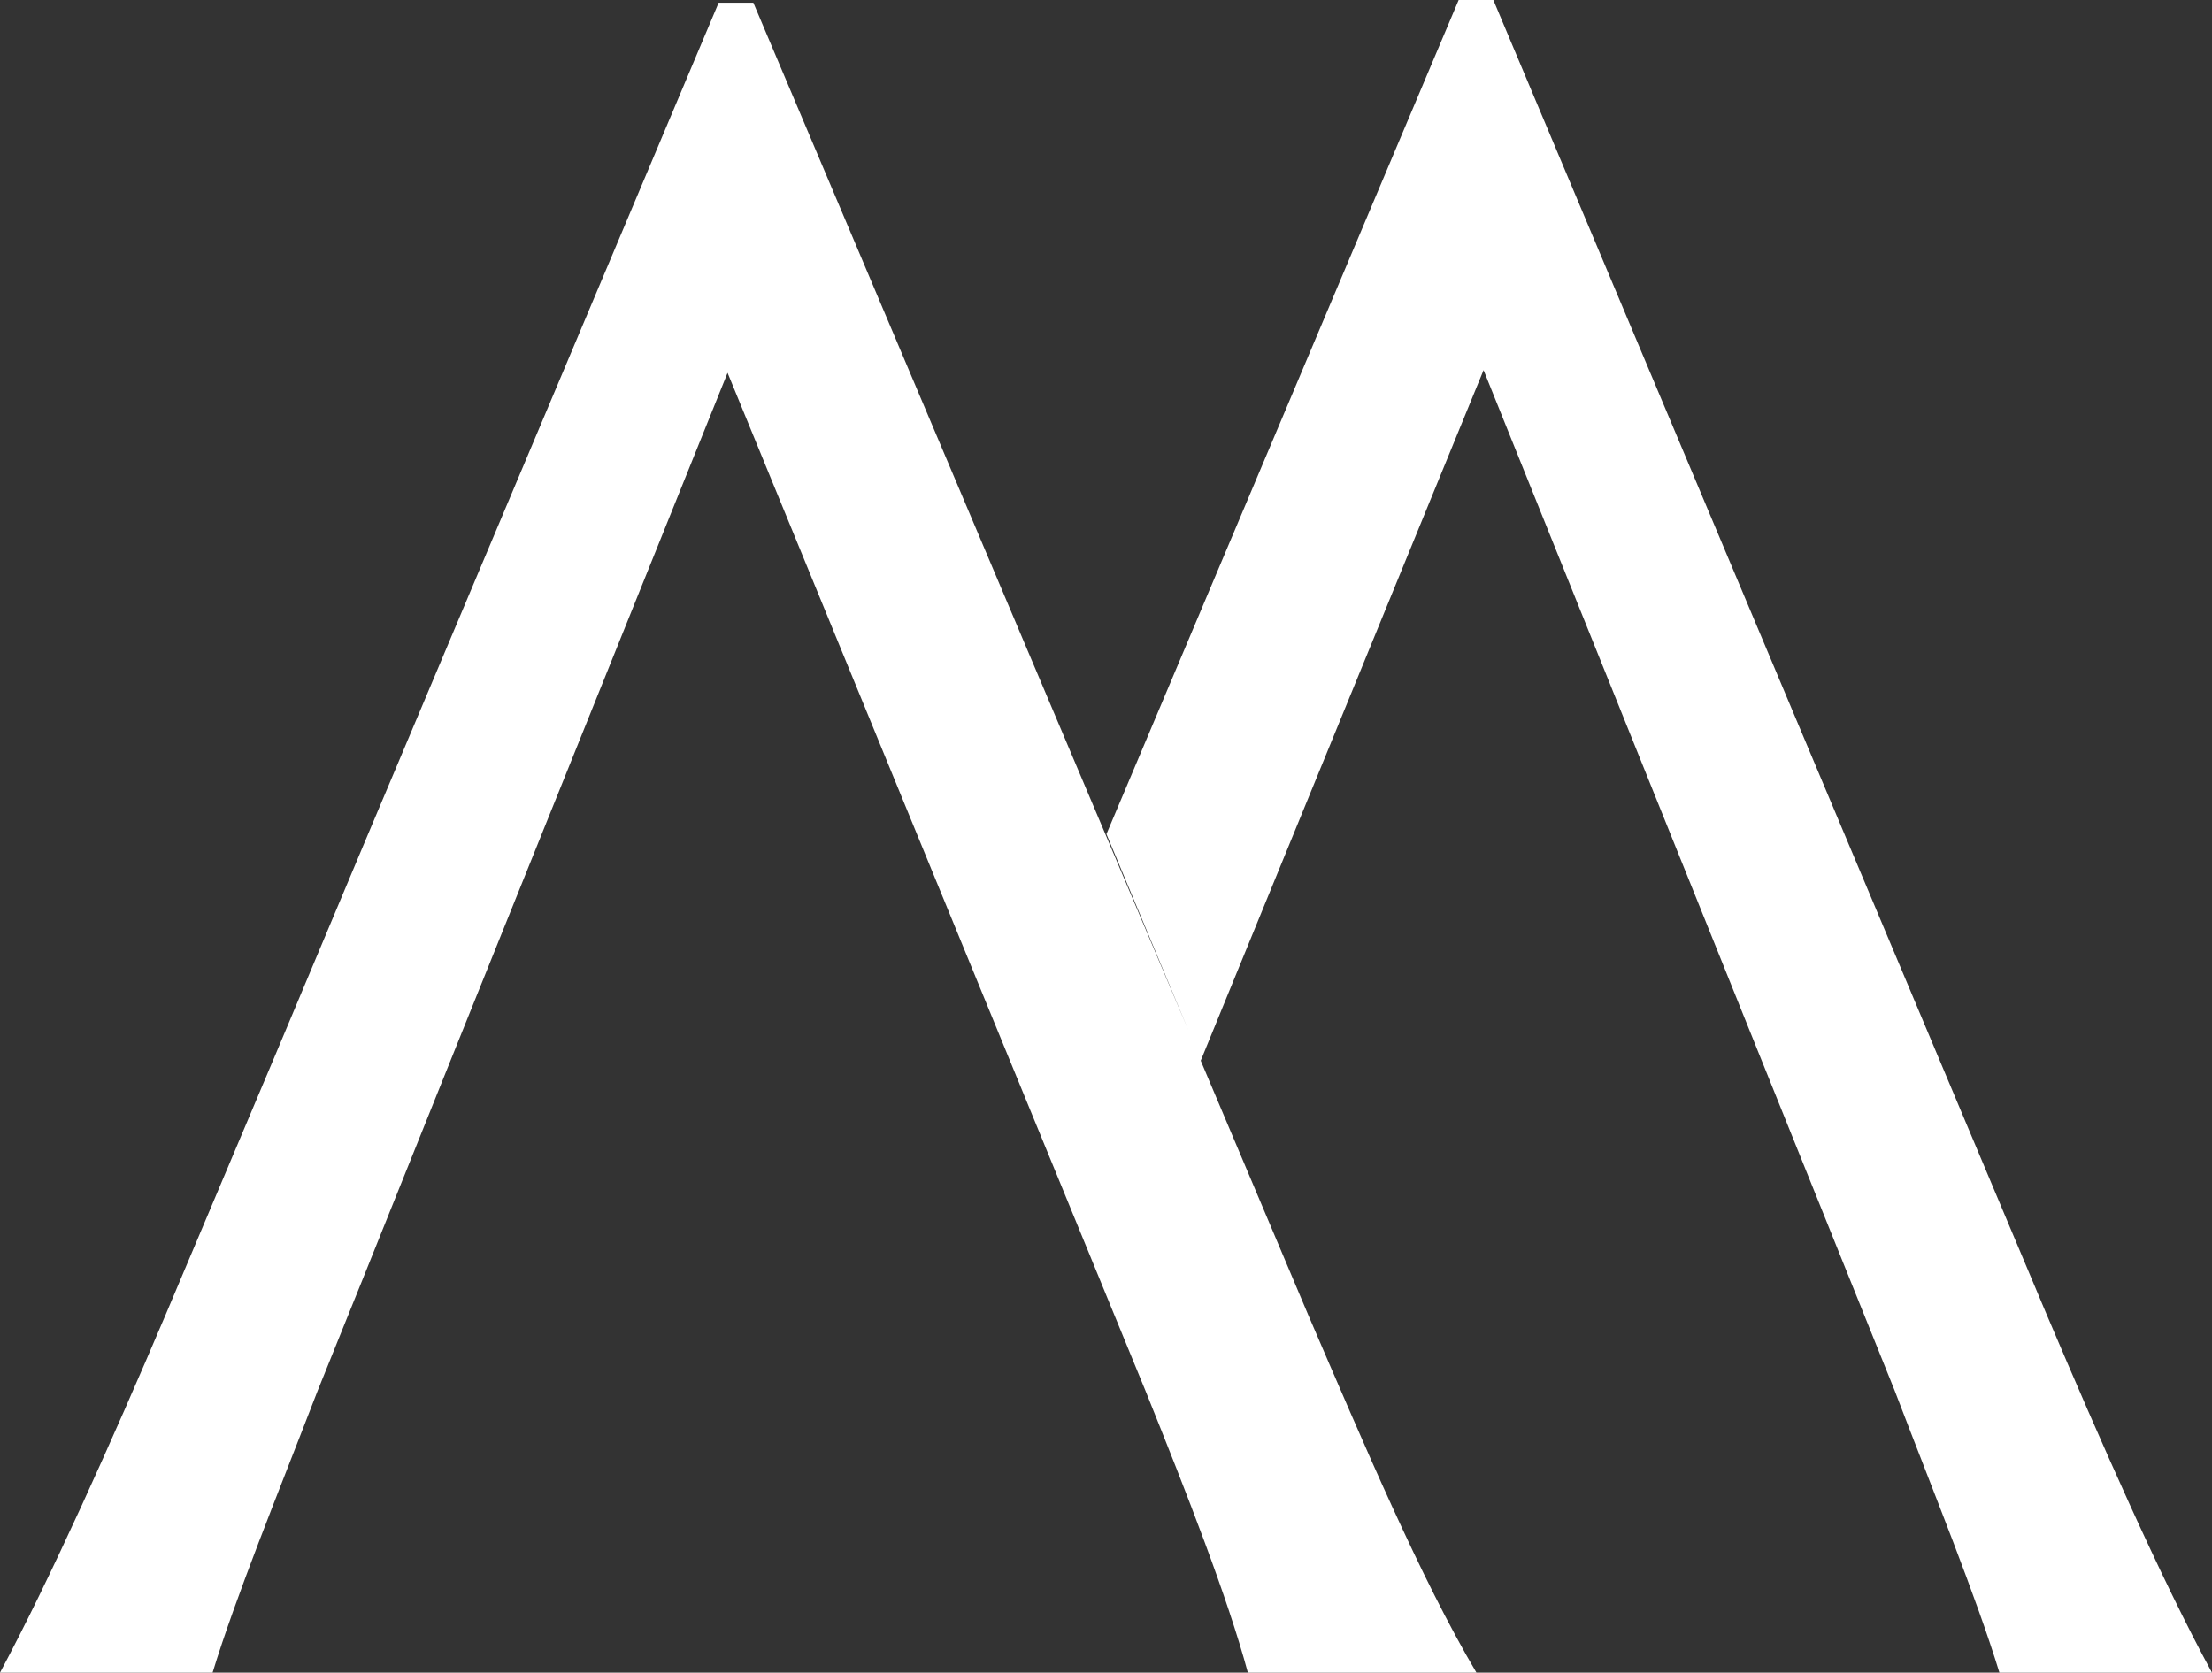<?xml version="1.0" encoding="UTF-8"?> <svg xmlns="http://www.w3.org/2000/svg" width="160" height="121" viewBox="0 0 160 121" fill="none"><rect x="0" y="0" width="160" height="121" fill="#333333" stroke="none"/><path d="M148.034 95.076L108.018 0H105.509L80.032 60.337L85.951 74.507L54.491 0.196H51.982L26.57 60.467L19.686 76.858L11.966 95.141C8.106 104.218 3.667 114.144 0 121H15.376C17.049 115.515 20.072 108.136 22.967 100.627L26.184 92.66L33.004 75.682L52.626 26.969L82.863 100.627C85.887 108.136 88.782 115.515 90.261 121H106.795C102.742 114.144 98.689 104.545 94.636 95.141L86.852 76.727L107.31 26.773L137.033 100.561C139.928 108.136 142.951 115.515 144.624 121H160C156.269 114.144 151.894 104.153 148.034 95.076Z" fill="white"></path></svg> 